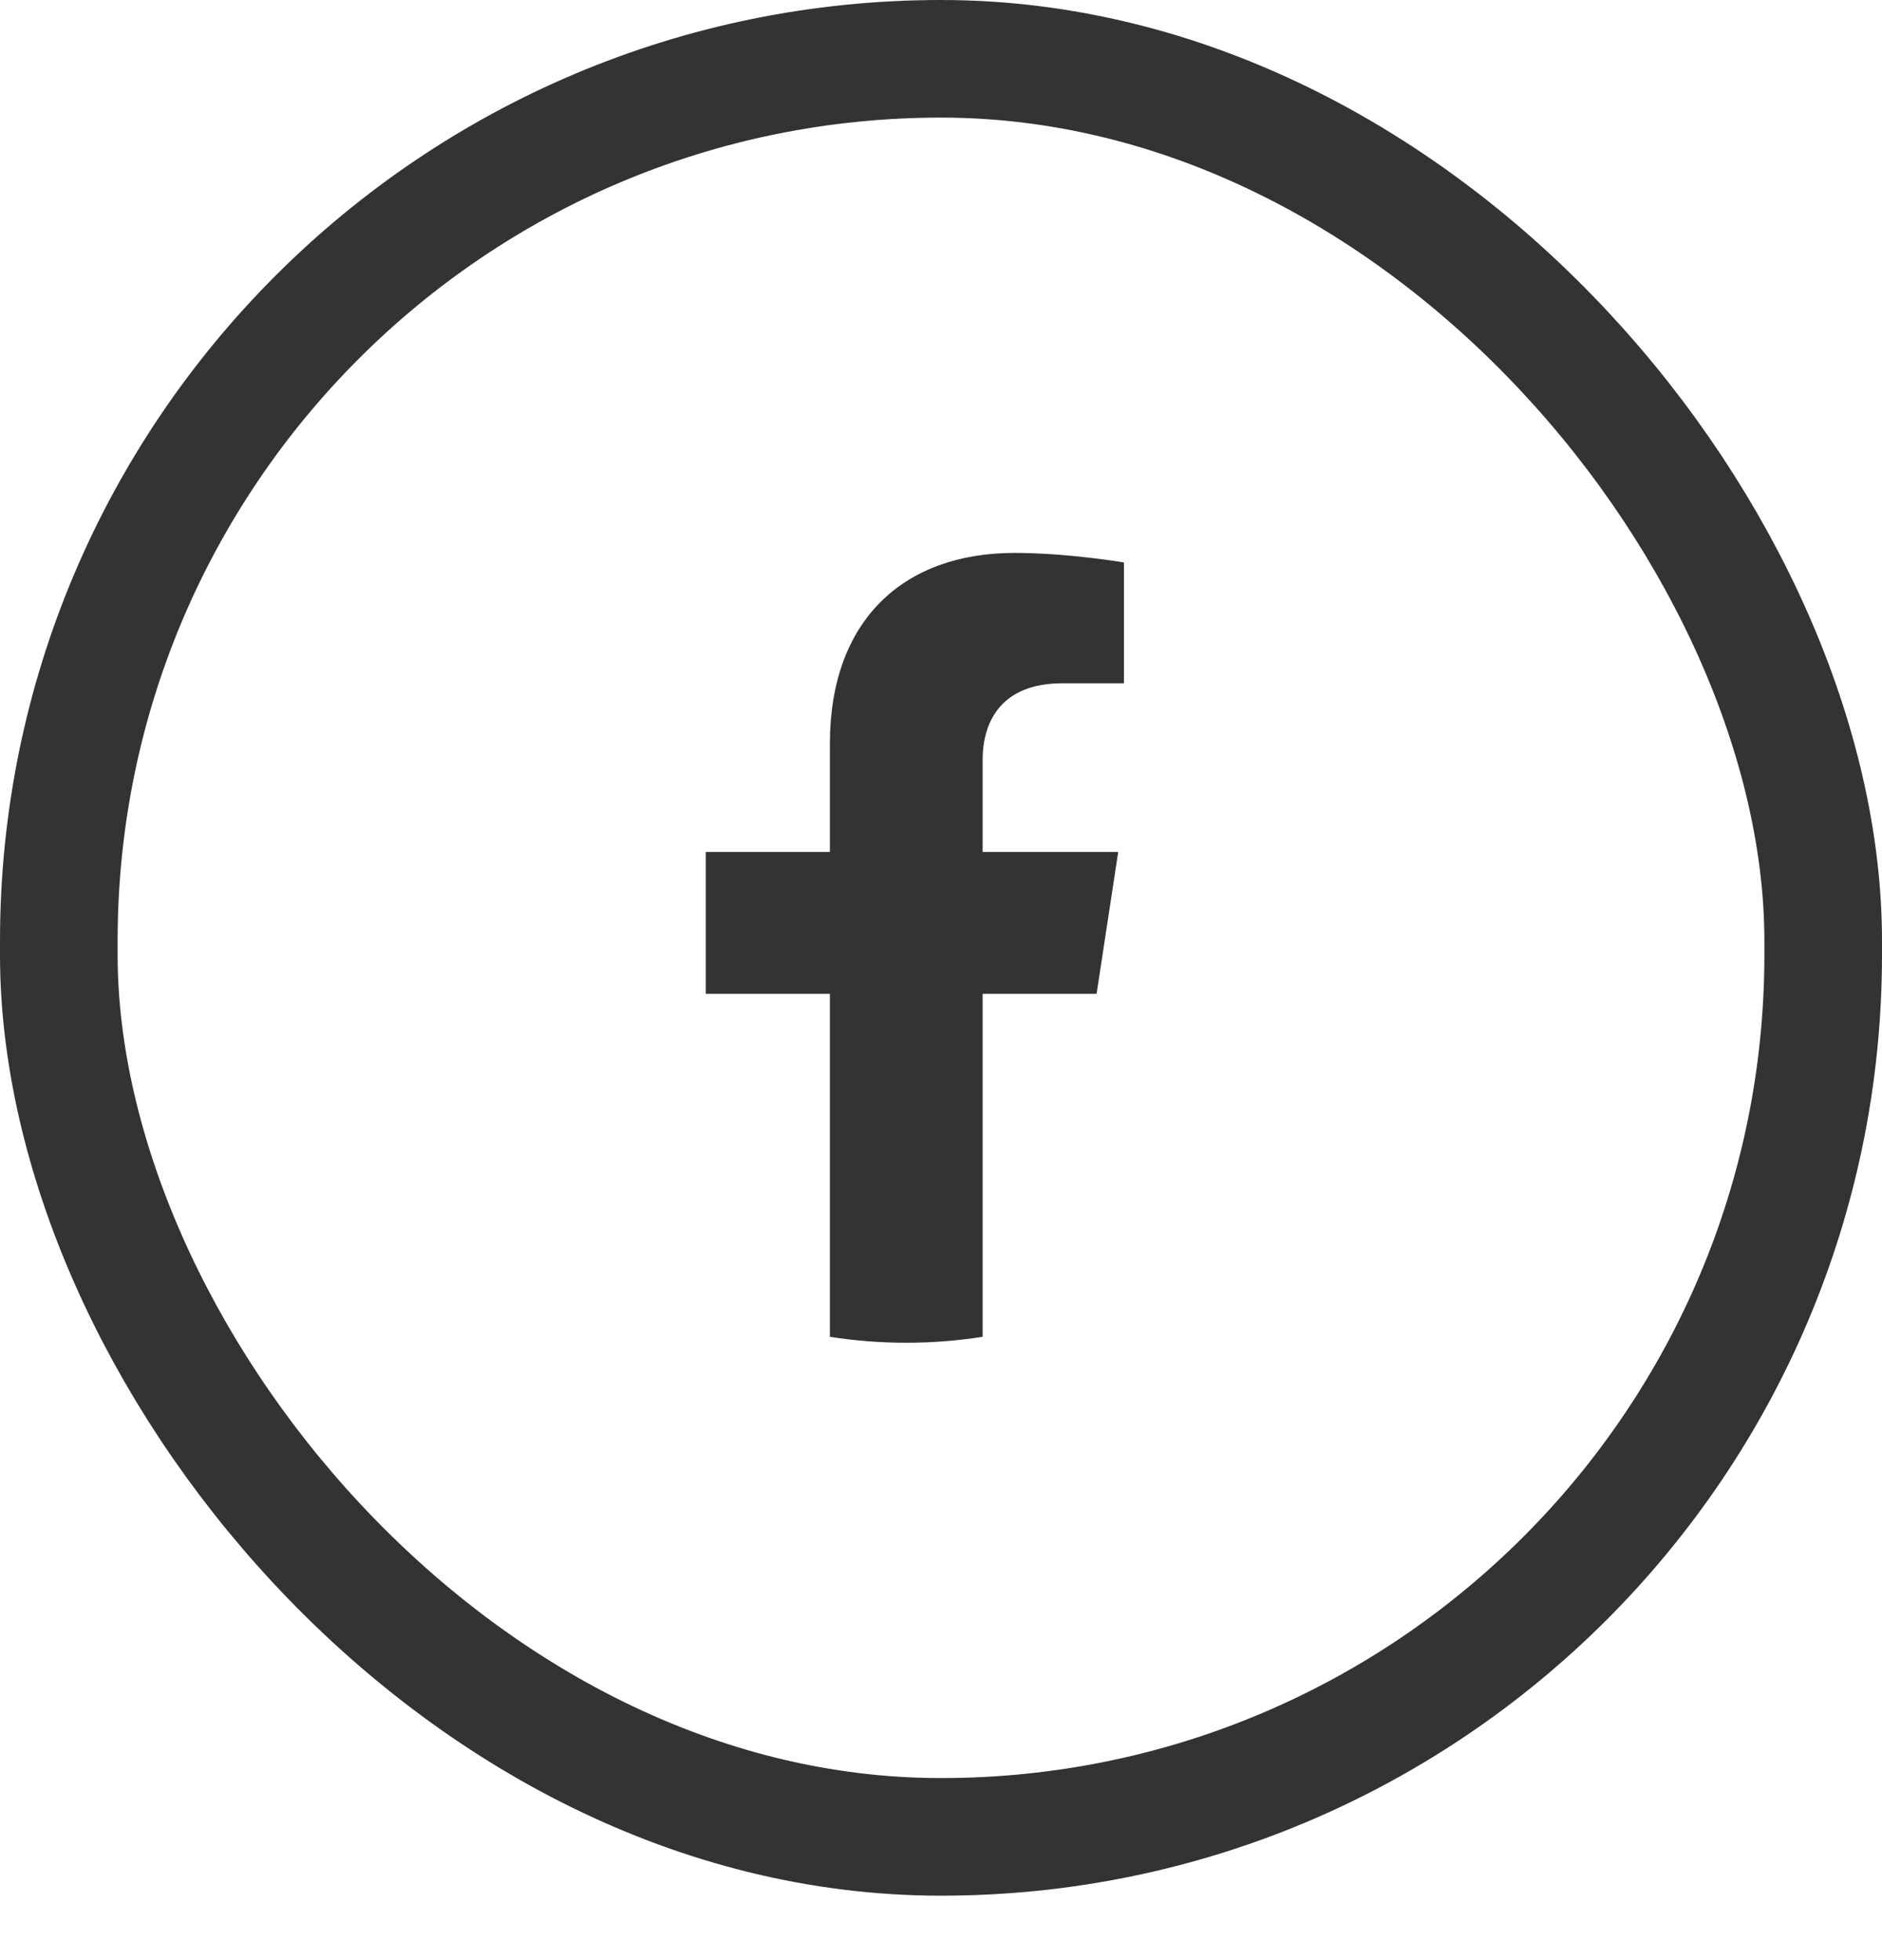 <svg width="24" height="25" viewBox="0 0 24 25" fill="none" xmlns="http://www.w3.org/2000/svg">
<path d="M13.984 12.676L14.26 10.866H12.531V9.693C12.531 9.198 12.773 8.715 13.547 8.715H14.333V7.174C14.333 7.174 13.62 7.052 12.938 7.052C11.514 7.052 10.583 7.918 10.583 9.487V10.866H9V12.676H10.583V17.05C11.228 17.151 11.886 17.151 12.531 17.05V12.676H13.984Z" fill="#333333"/>
<rect x="0.75" y="0.75" width="22.5" height="22.678" rx="11.25" stroke="#333333" stroke-width="1.5"/>
</svg>
